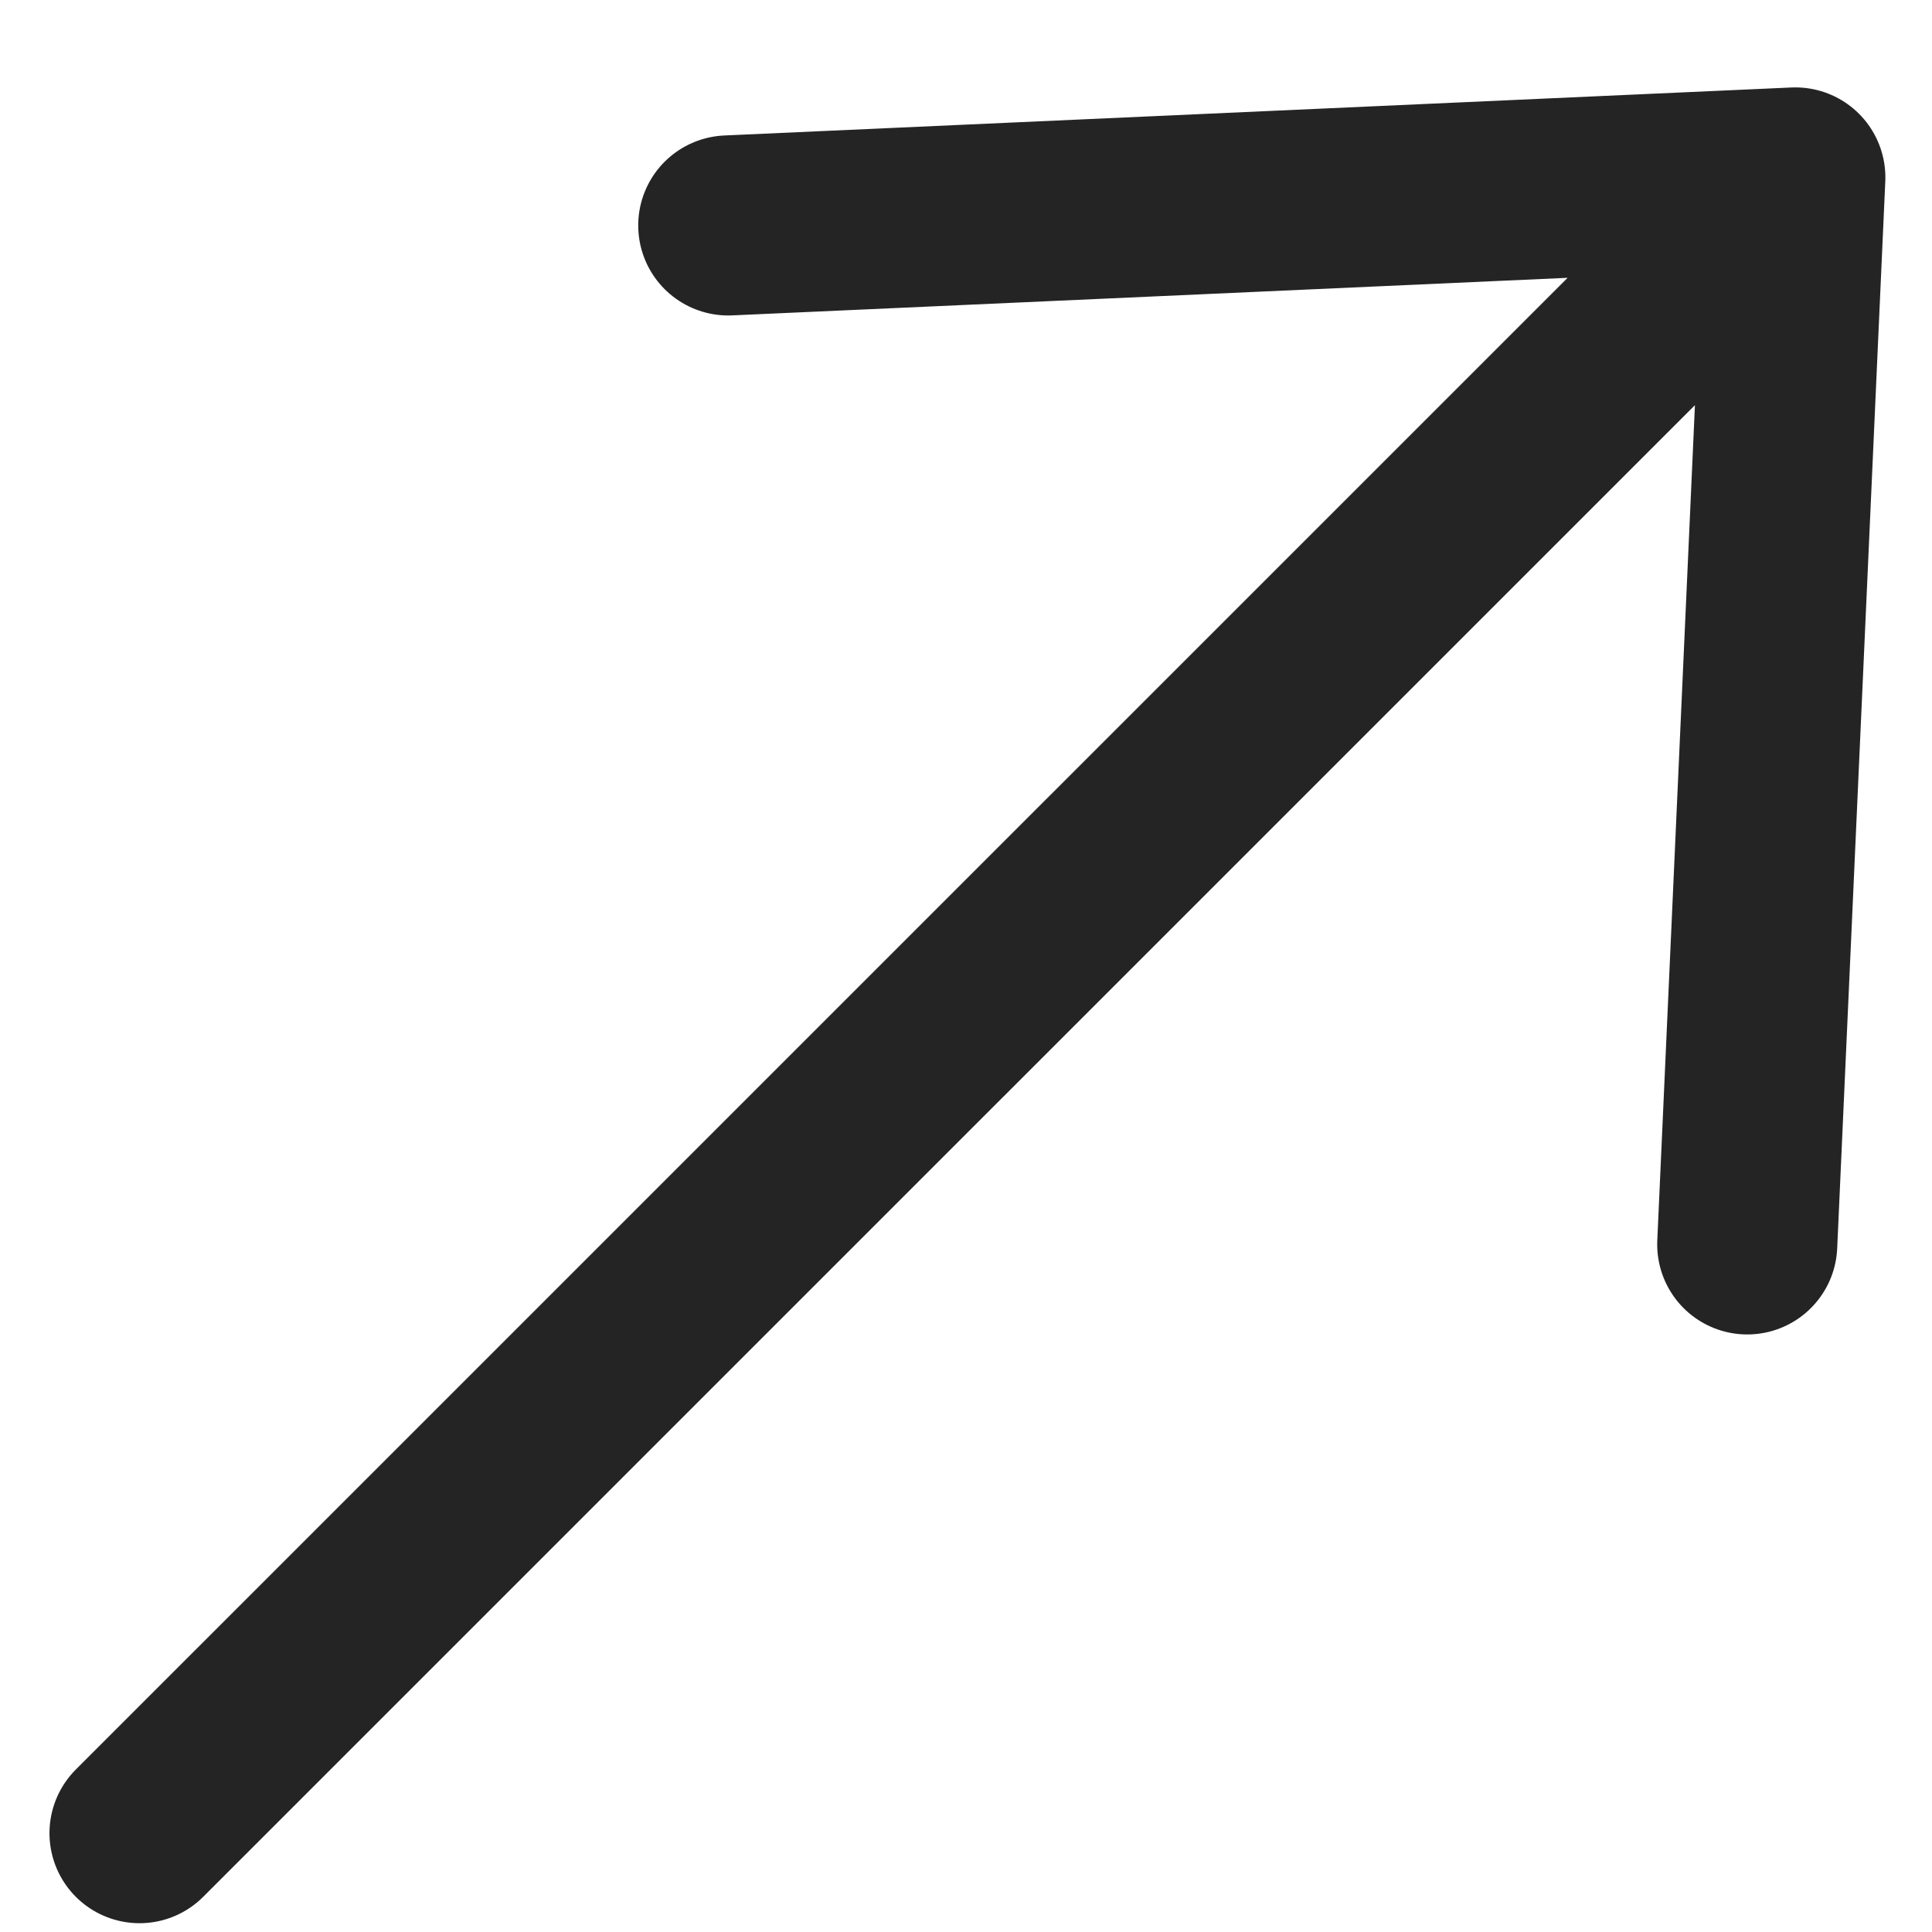 <svg width="19" height="19" viewBox="0 0 19 19" fill="none" xmlns="http://www.w3.org/2000/svg">
<path d="M1.372 18.028L17.656 1.745M17.656 1.745L7.162 2.217M17.656 1.745L17.183 12.238" stroke="#242424" stroke-width="1.771" stroke-linecap="round" stroke-linejoin="round"/>
</svg>
